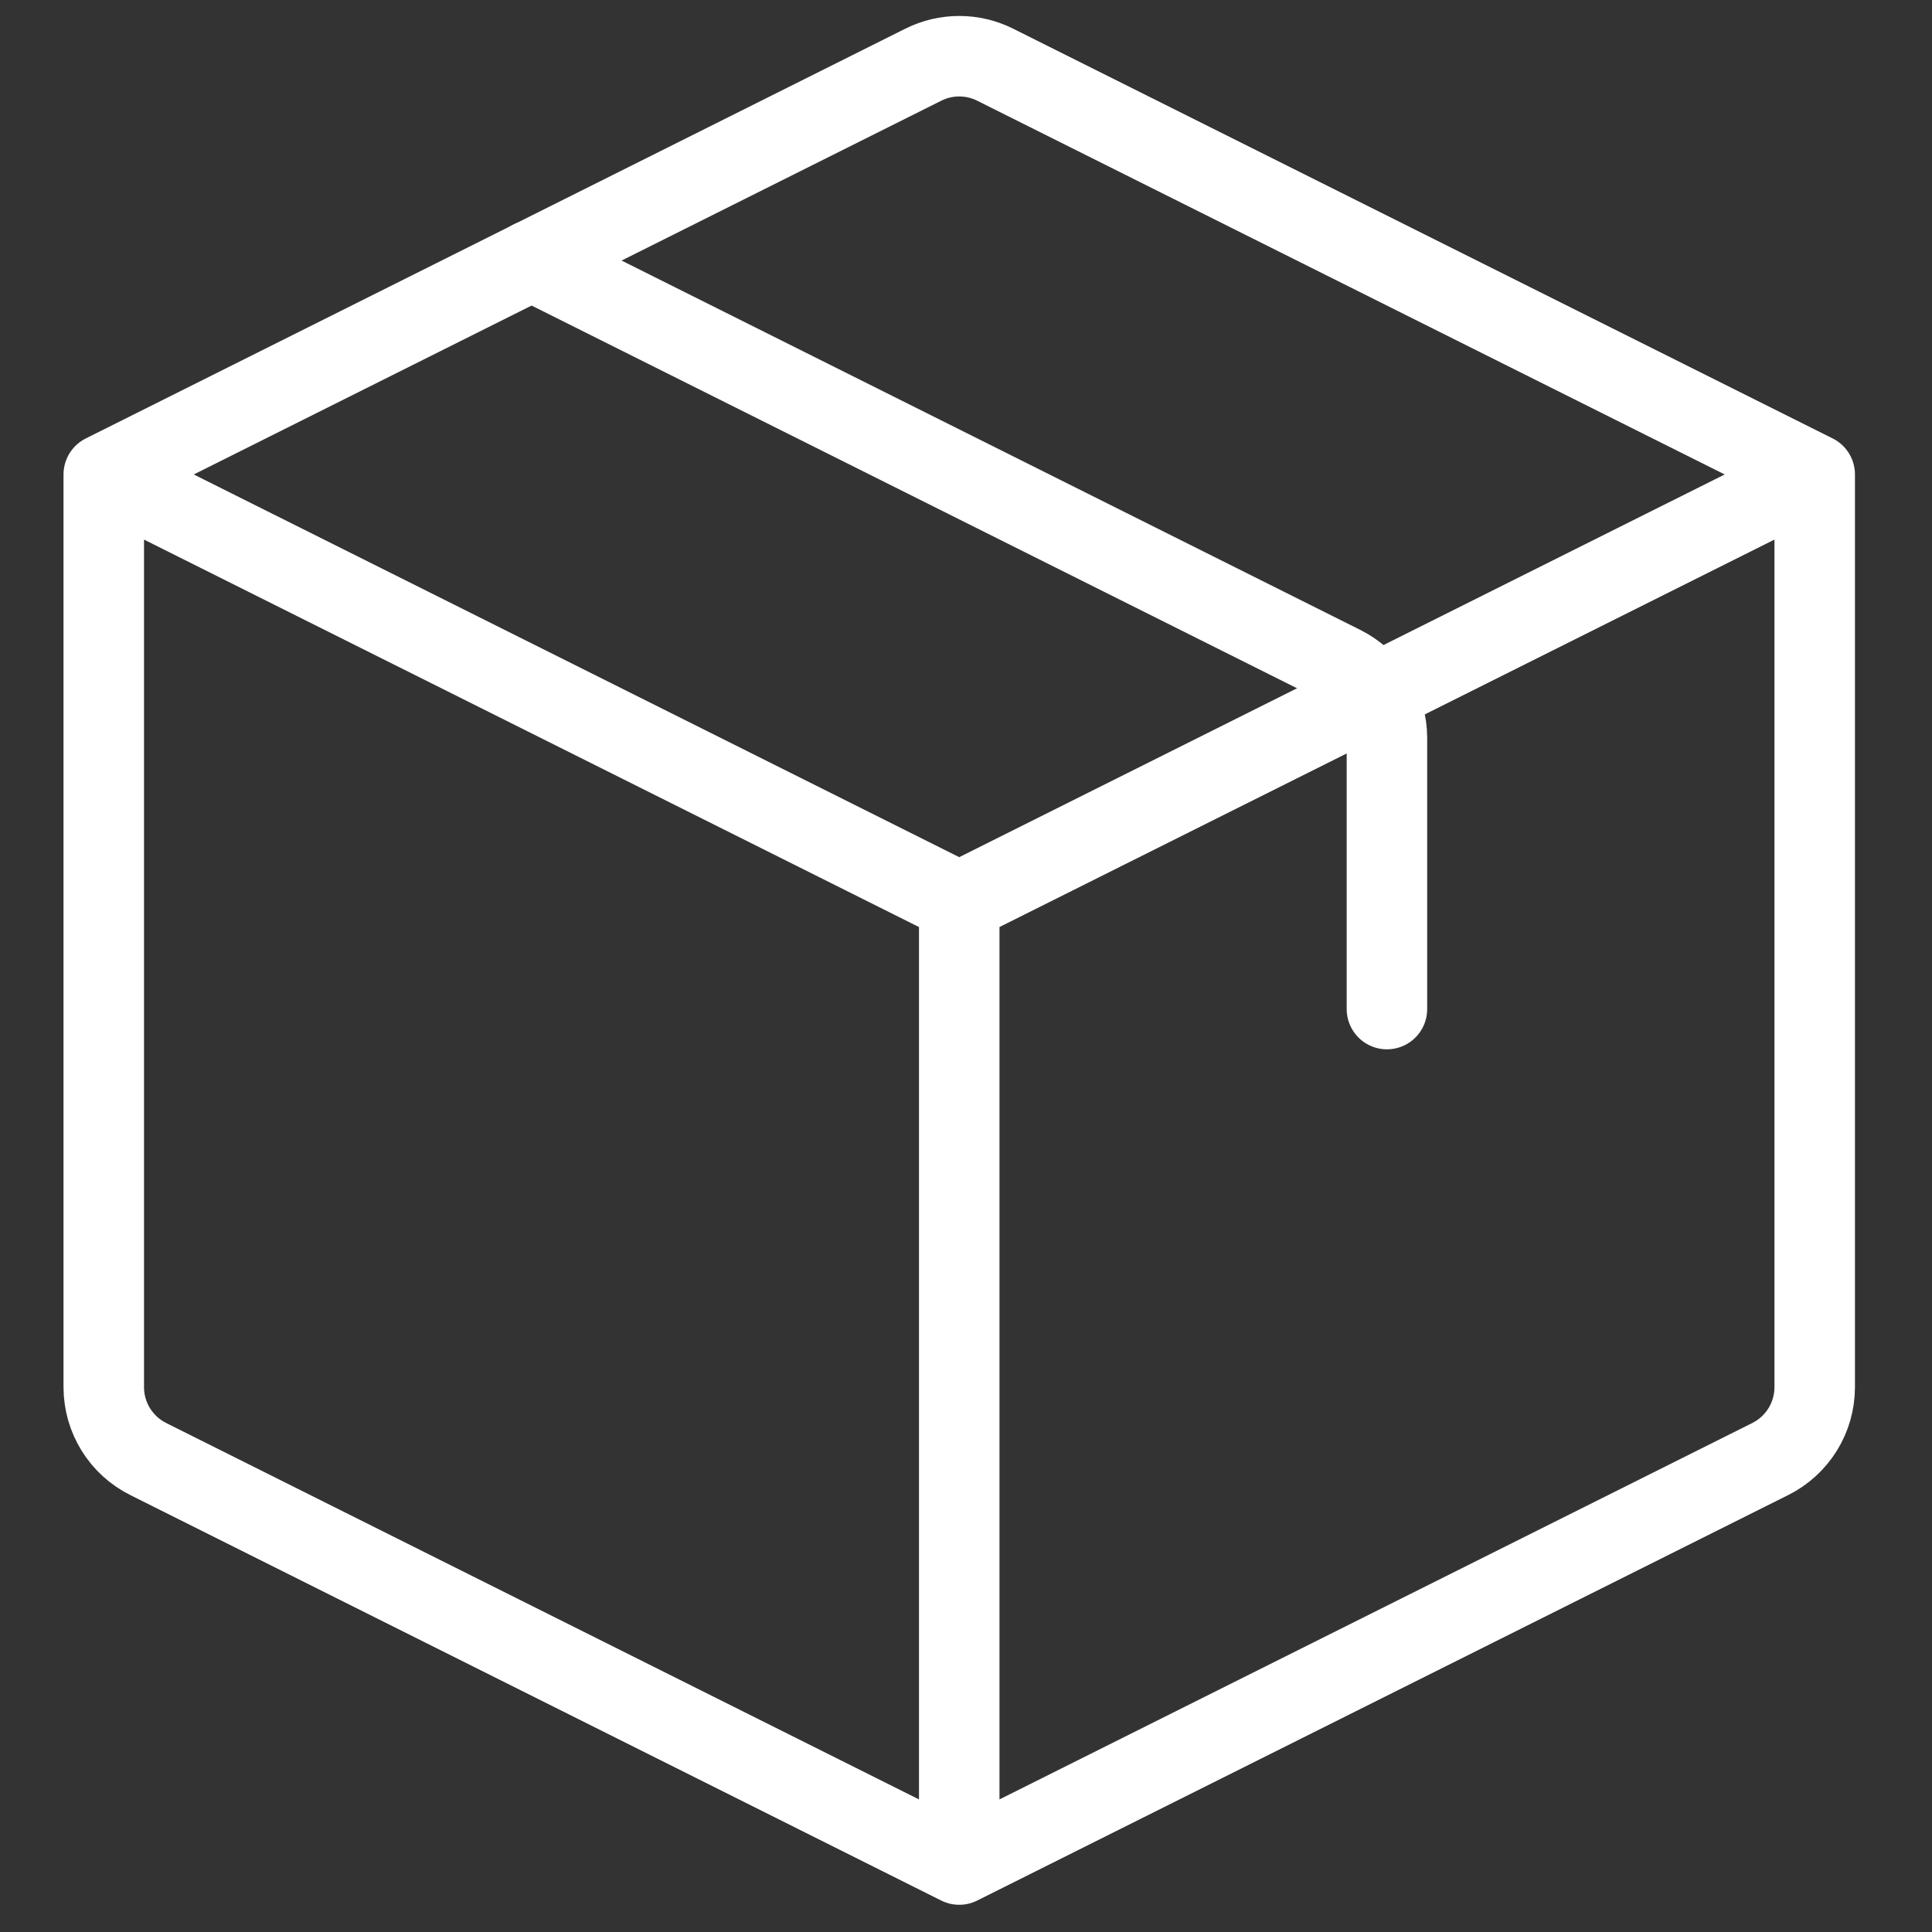 <?xml version="1.0" encoding="UTF-8"?> <svg xmlns="http://www.w3.org/2000/svg" width="24" height="24" viewBox="0 0 24 24" fill="none"><rect x="0" y="0" width="24" height="24" fill="#333333" stroke="none"/><path d="M11.916 11.207V23.162M11.916 11.207L22.543 5.894M11.916 11.207L1.289 5.894M11.916 23.162L21.99 18.125C22.329 17.956 22.543 17.61 22.543 17.231V5.894M11.916 23.162L1.842 18.125C1.503 17.956 1.289 17.61 1.289 17.231V5.894M22.543 5.894L12.363 0.804C12.082 0.663 11.75 0.663 11.469 0.804L1.289 5.894" stroke="white" stroke-linecap="round" stroke-linejoin="round"></path><path d="M6.602 3.236L16.676 8.273C17.015 8.443 17.229 8.789 17.229 9.168V12.535" stroke="white" stroke-linecap="round" stroke-linejoin="round"></path></svg> 